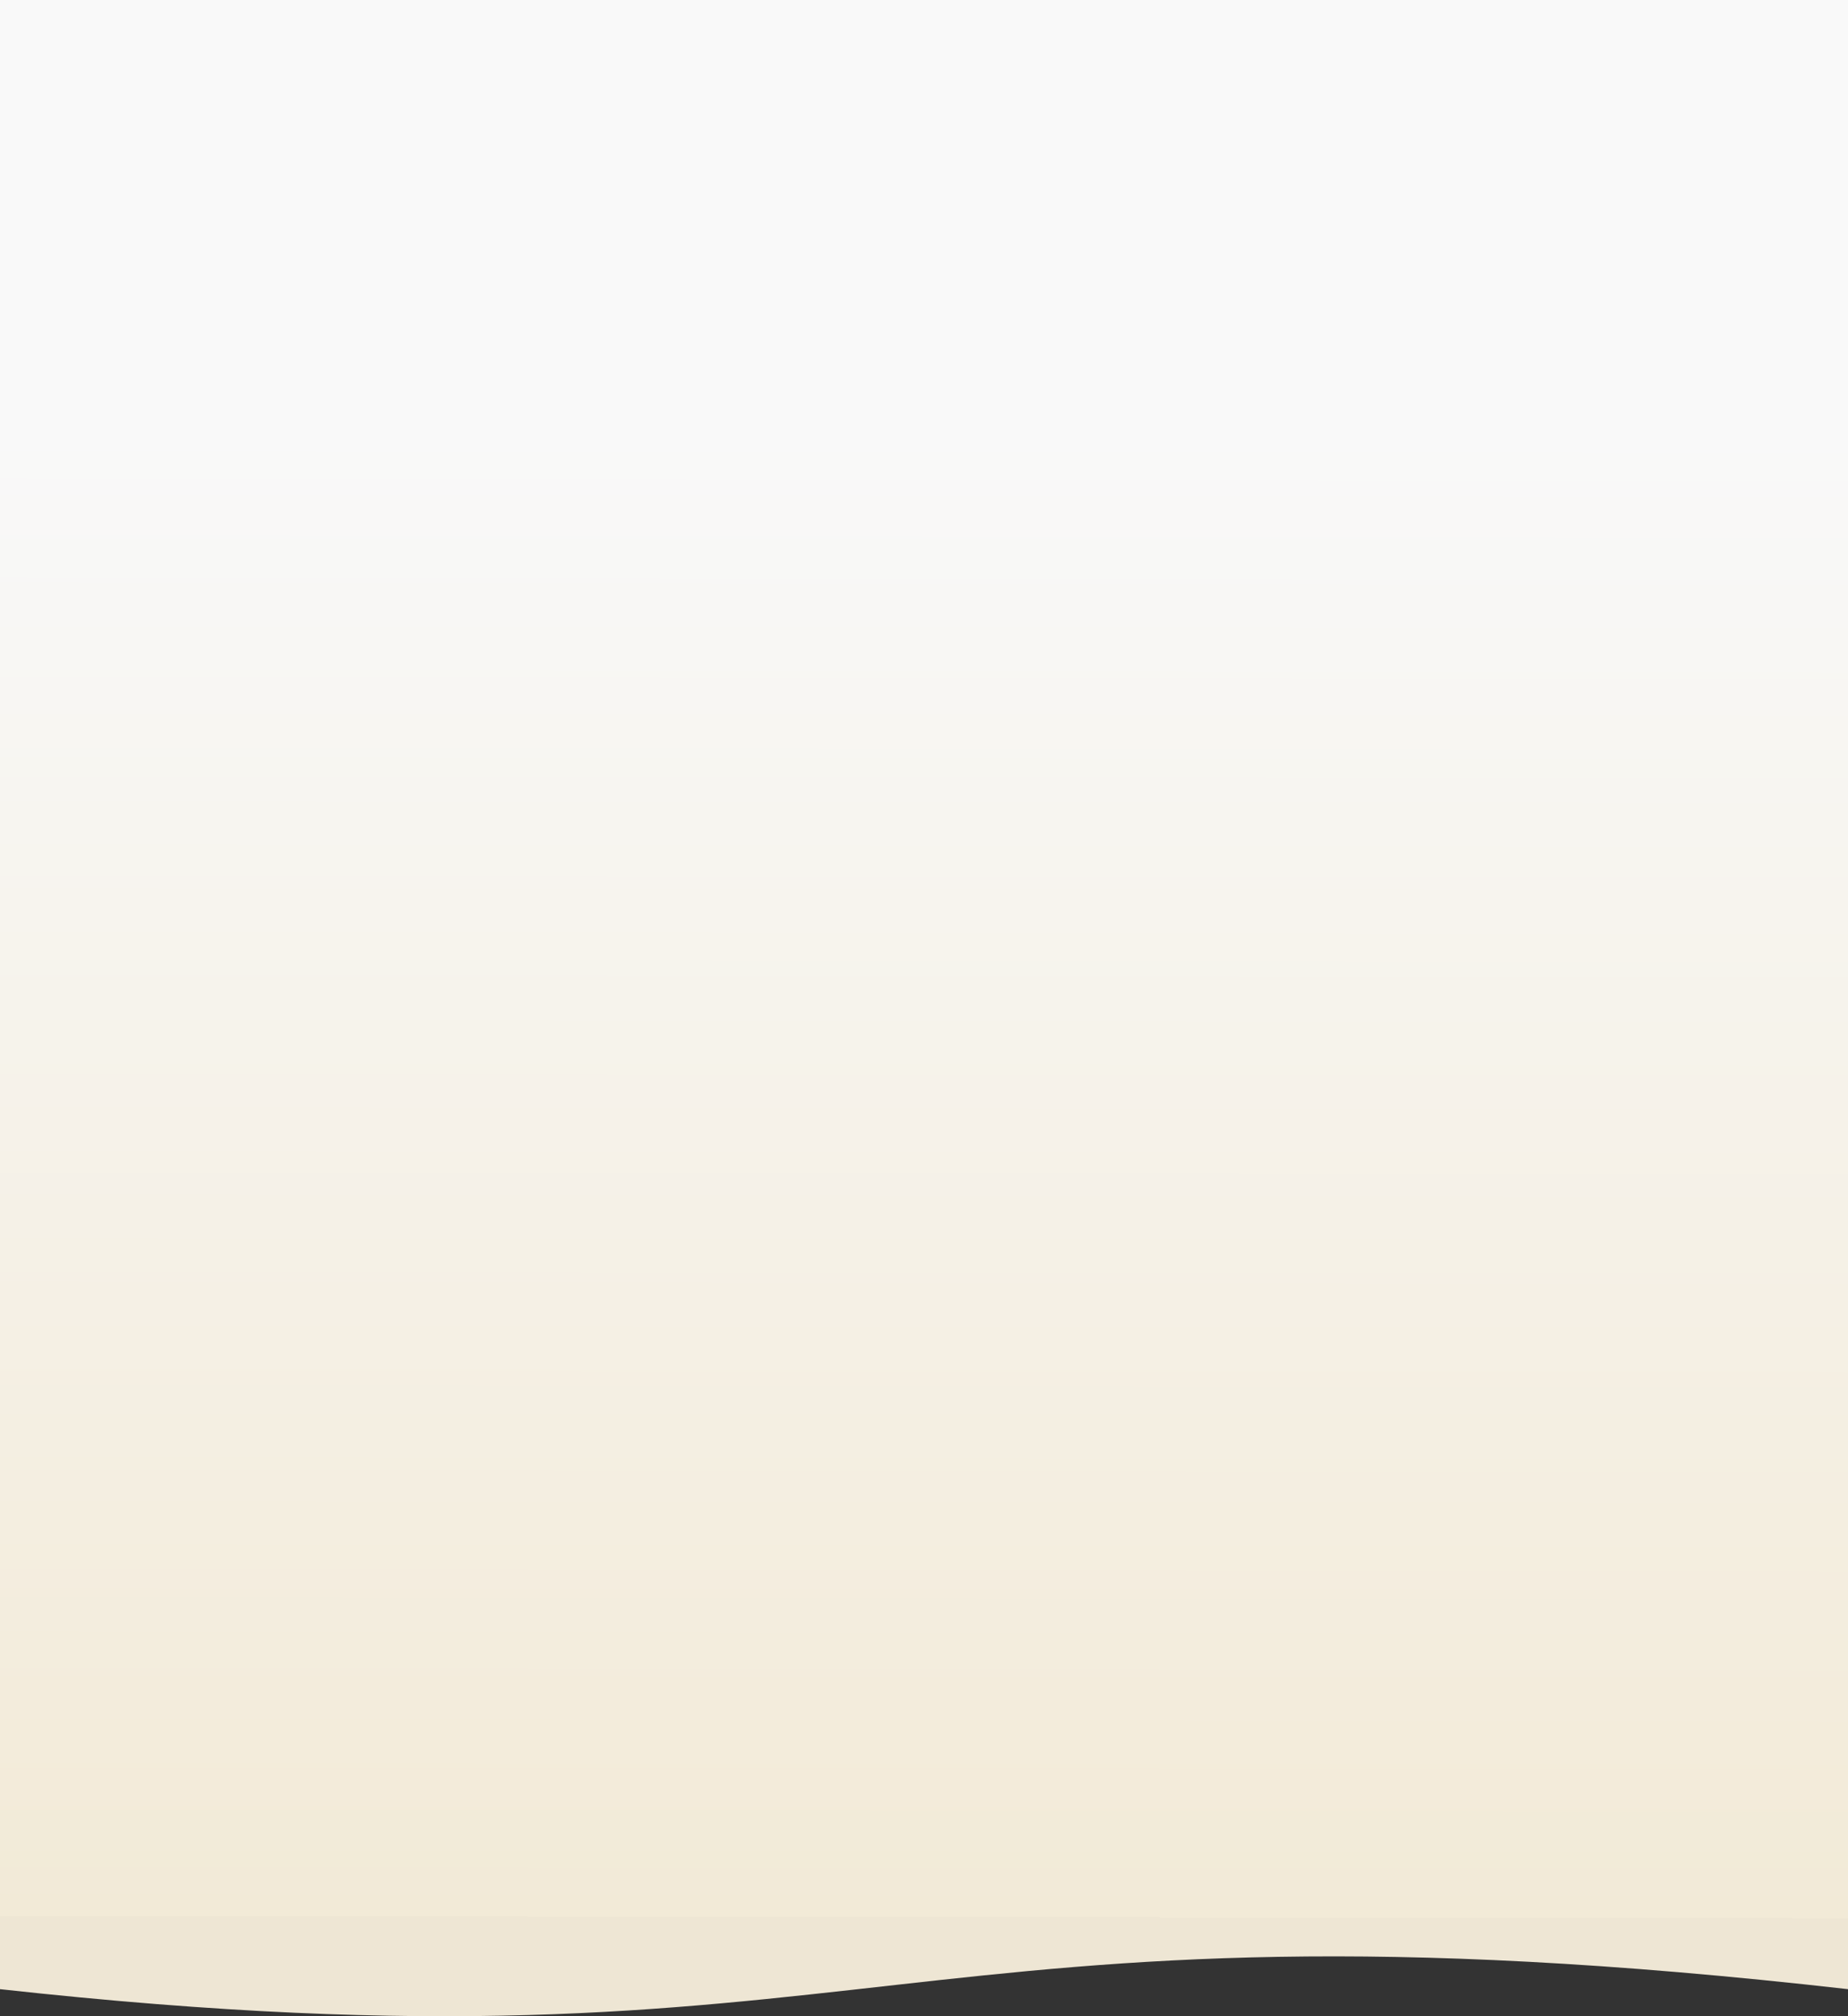 <?xml version="1.0" encoding="UTF-8"?> <svg xmlns="http://www.w3.org/2000/svg" width="1436" height="1566" viewBox="0 0 1436 1566" fill="none"><rect x="0" y="0" width="1436" height="1566" fill="#333333" stroke="none"/> <path d="M1021.67 6.52158e-05L1436 0V1544.97C689.22 1460.12 689.22 1620.95 0 1544.97V9.42007e-05L441.121 7.2462e-06L1021.67 6.52158e-05Z" fill="url(#paint0_linear_707_88)"></path> <defs> <linearGradient id="paint0_linear_707_88" x1="718.206" y1="-71.46" x2="716.392" y2="1488.93" gradientUnits="userSpaceOnUse"> <stop offset="0.26" stop-color="#F9F9F9"></stop> <stop offset="1" stop-color="#F2EAD7"></stop> <stop offset="1" stop-color="#F2EAD7" stop-opacity="0.98"></stop> </linearGradient> </defs> </svg> 